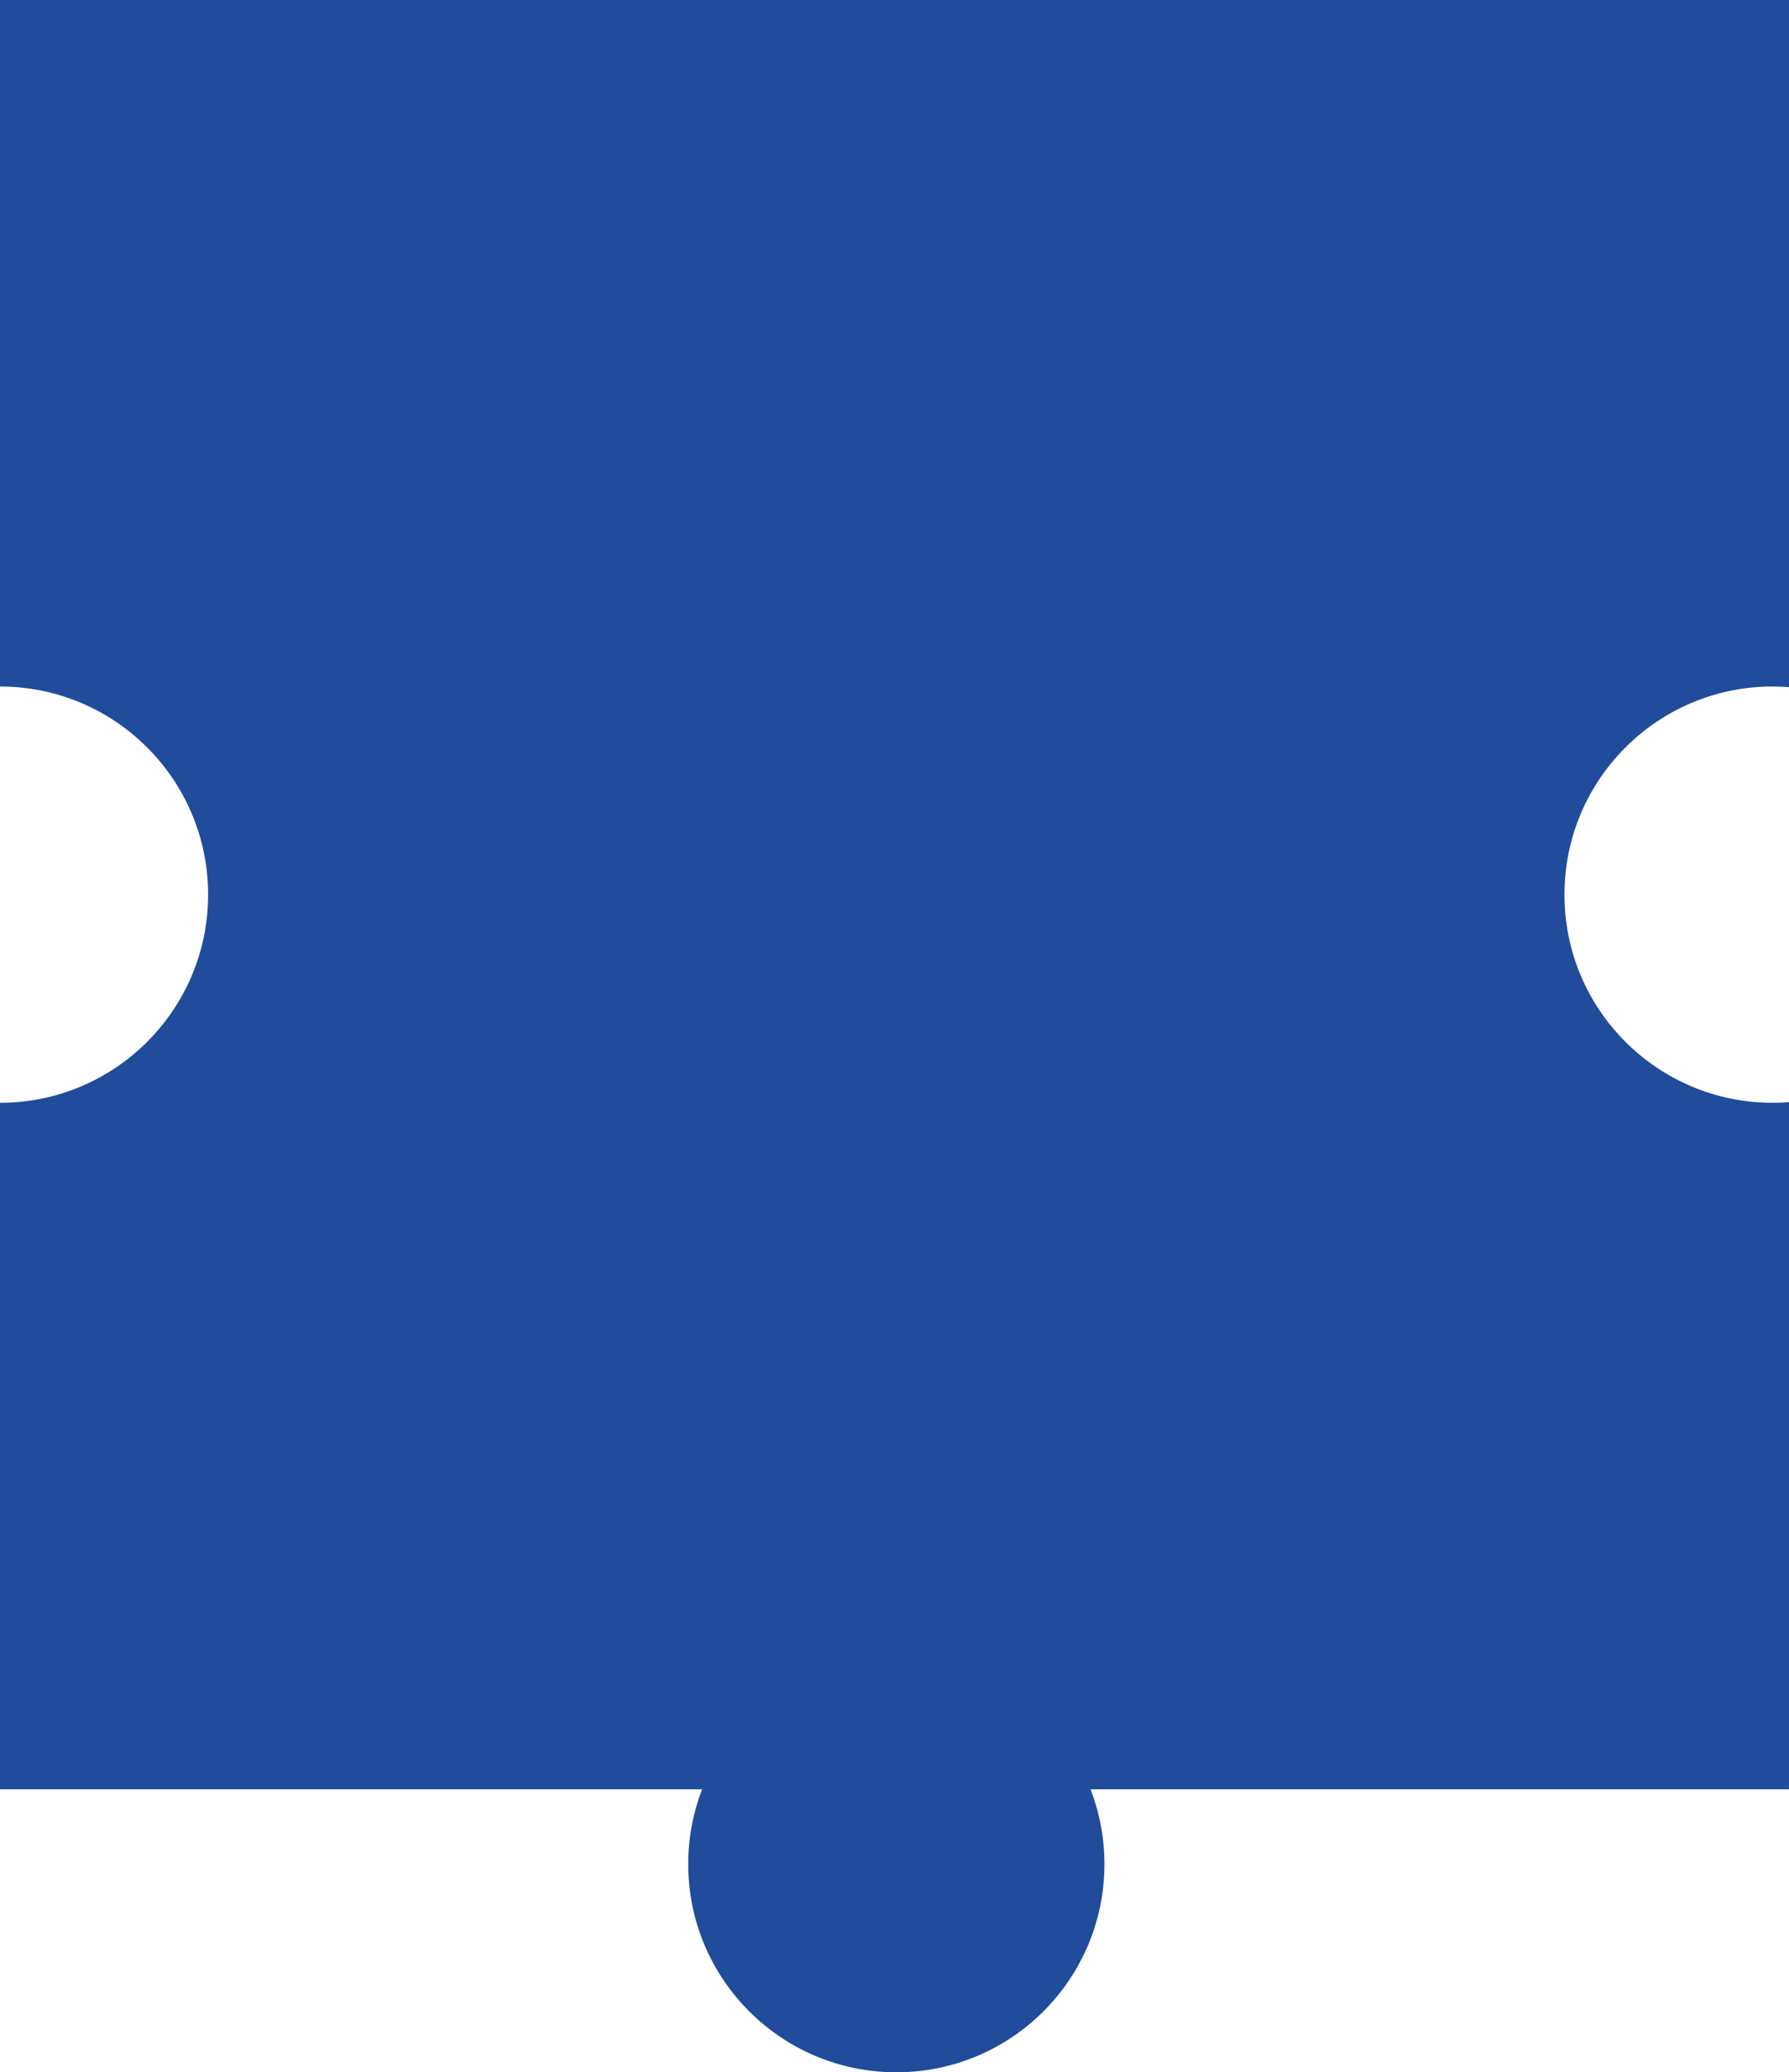 <?xml version="1.0" encoding="UTF-8"?> <svg xmlns="http://www.w3.org/2000/svg" width="980" height="1135" viewBox="0 0 980 1135" fill="none"><path d="M979.997 376.35C977.029 376.118 974.029 376 971.001 376C908.041 376 857.001 427.04 857.001 490C857.001 552.96 908.041 604 971.001 604C974.029 604 977.029 603.881 979.997 603.649V980H597.404C602.31 992.723 605.001 1006.55 605.001 1021C605.001 1083.96 553.961 1135 491.001 1135C428.041 1135 377.001 1083.96 377.001 1021C377.001 1006.55 379.692 992.723 384.598 980H-0.003V603.999C-0.002 603.999 -0 604 0.001 604C62.961 604 114.001 552.96 114.001 490C114.001 427.04 62.961 376 0.001 376C-0 376 -0.002 376 -0.003 376V0H979.997V376.35Z" fill="#204C9B"></path></svg> 